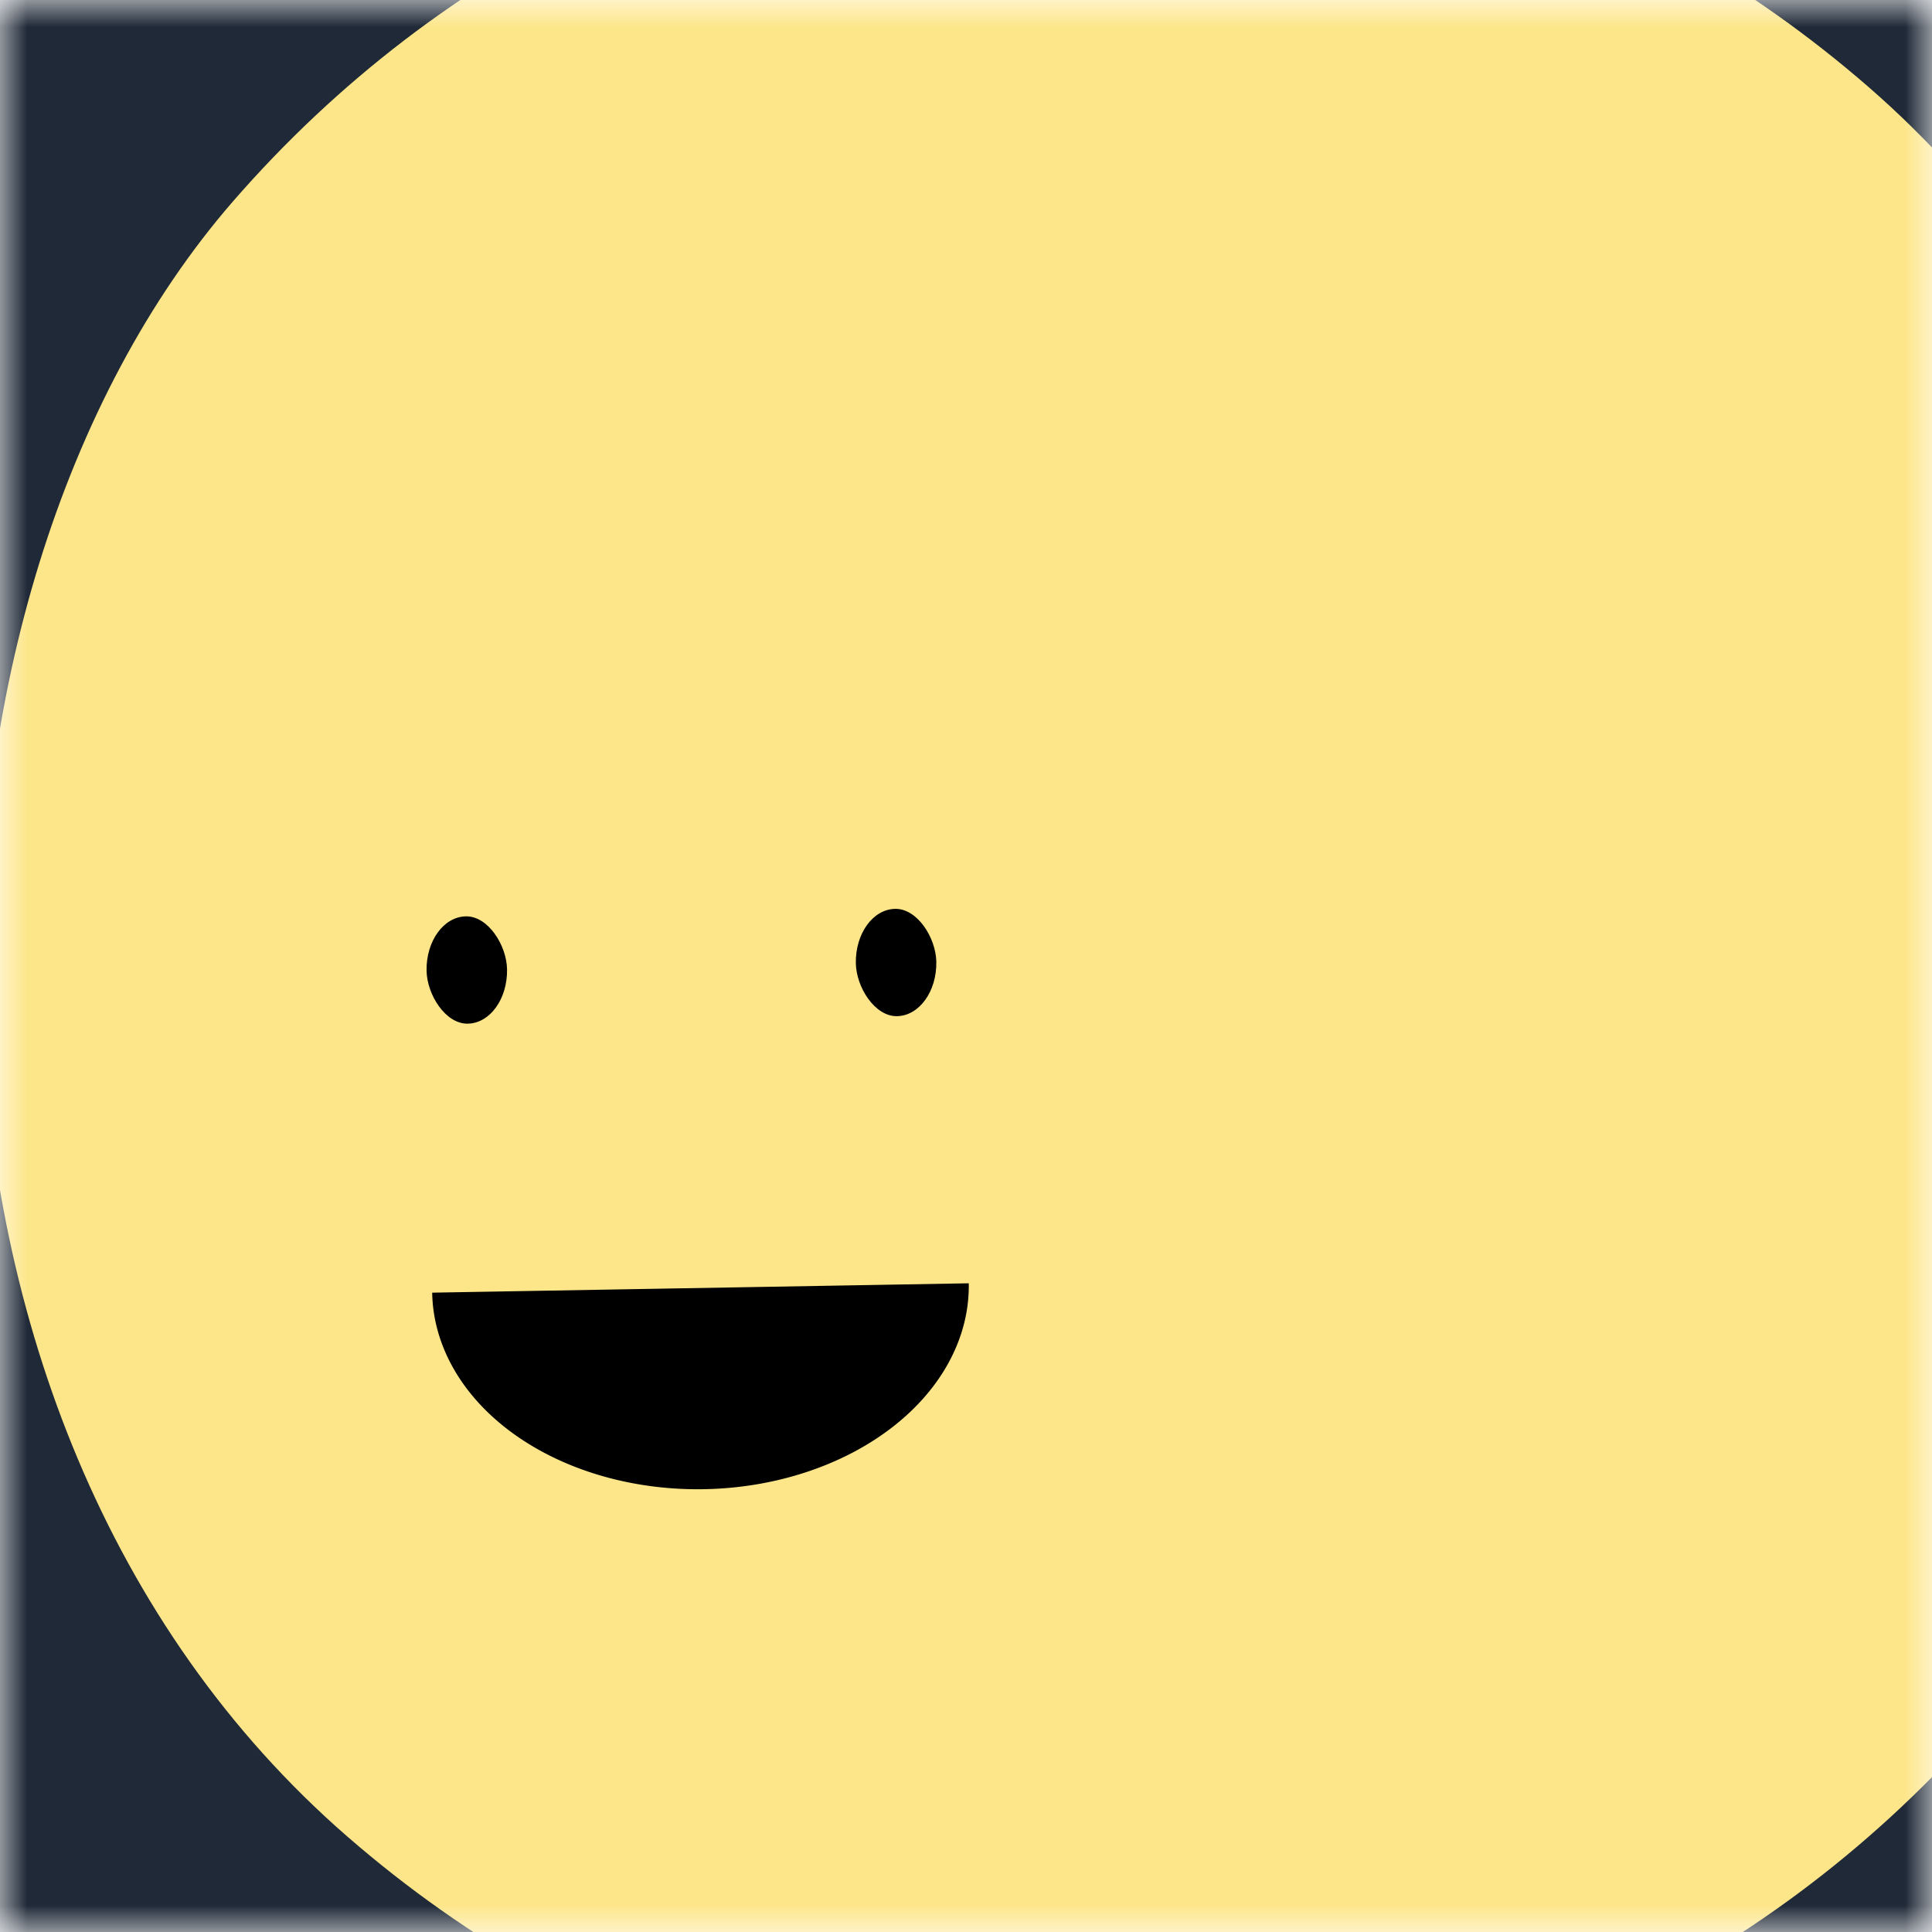<svg
  viewBox="0 0 36 36"
  fill="none"
  xmlns="http://www.w3.org/2000/svg"
  width="128"
  height="128"
>
  <mask id="mask__beam" maskUnits="userSpaceOnUse" x="0" y="0" width="36" height="36">
    <rect width="36" height="36" rx="undefined" fill="white" />
  </mask>
  <g mask="url(#mask__beam)">
    <rect width="36" height="36" fill="#1F2937" />
    <rect
      x="0"
      y="0"
      width="36"
      height="36"
      transform="translate(3 5) rotate(221 18 18) scale(1.2)"
      fill="#FDE68A"
      rx="36"
    />
    <g
      transform="translate(-5 3) rotate(-1 18 18)"
    >
      
        <path
          d="M13,21 a1,0.75 0 0,0 10,0"
          fill="black"
        />
      
      <rect
        x="13"
        y="14"
        width="1.5"
        height="2"
        rx="1"
        stroke="none"
        fill="black"
      />
      <rect
        x="21"
        y="14"
        width="1.5"
        height="2"
        rx="1"
        stroke="none"
        fill="black"
      />
    </g>
  </g>
</svg>